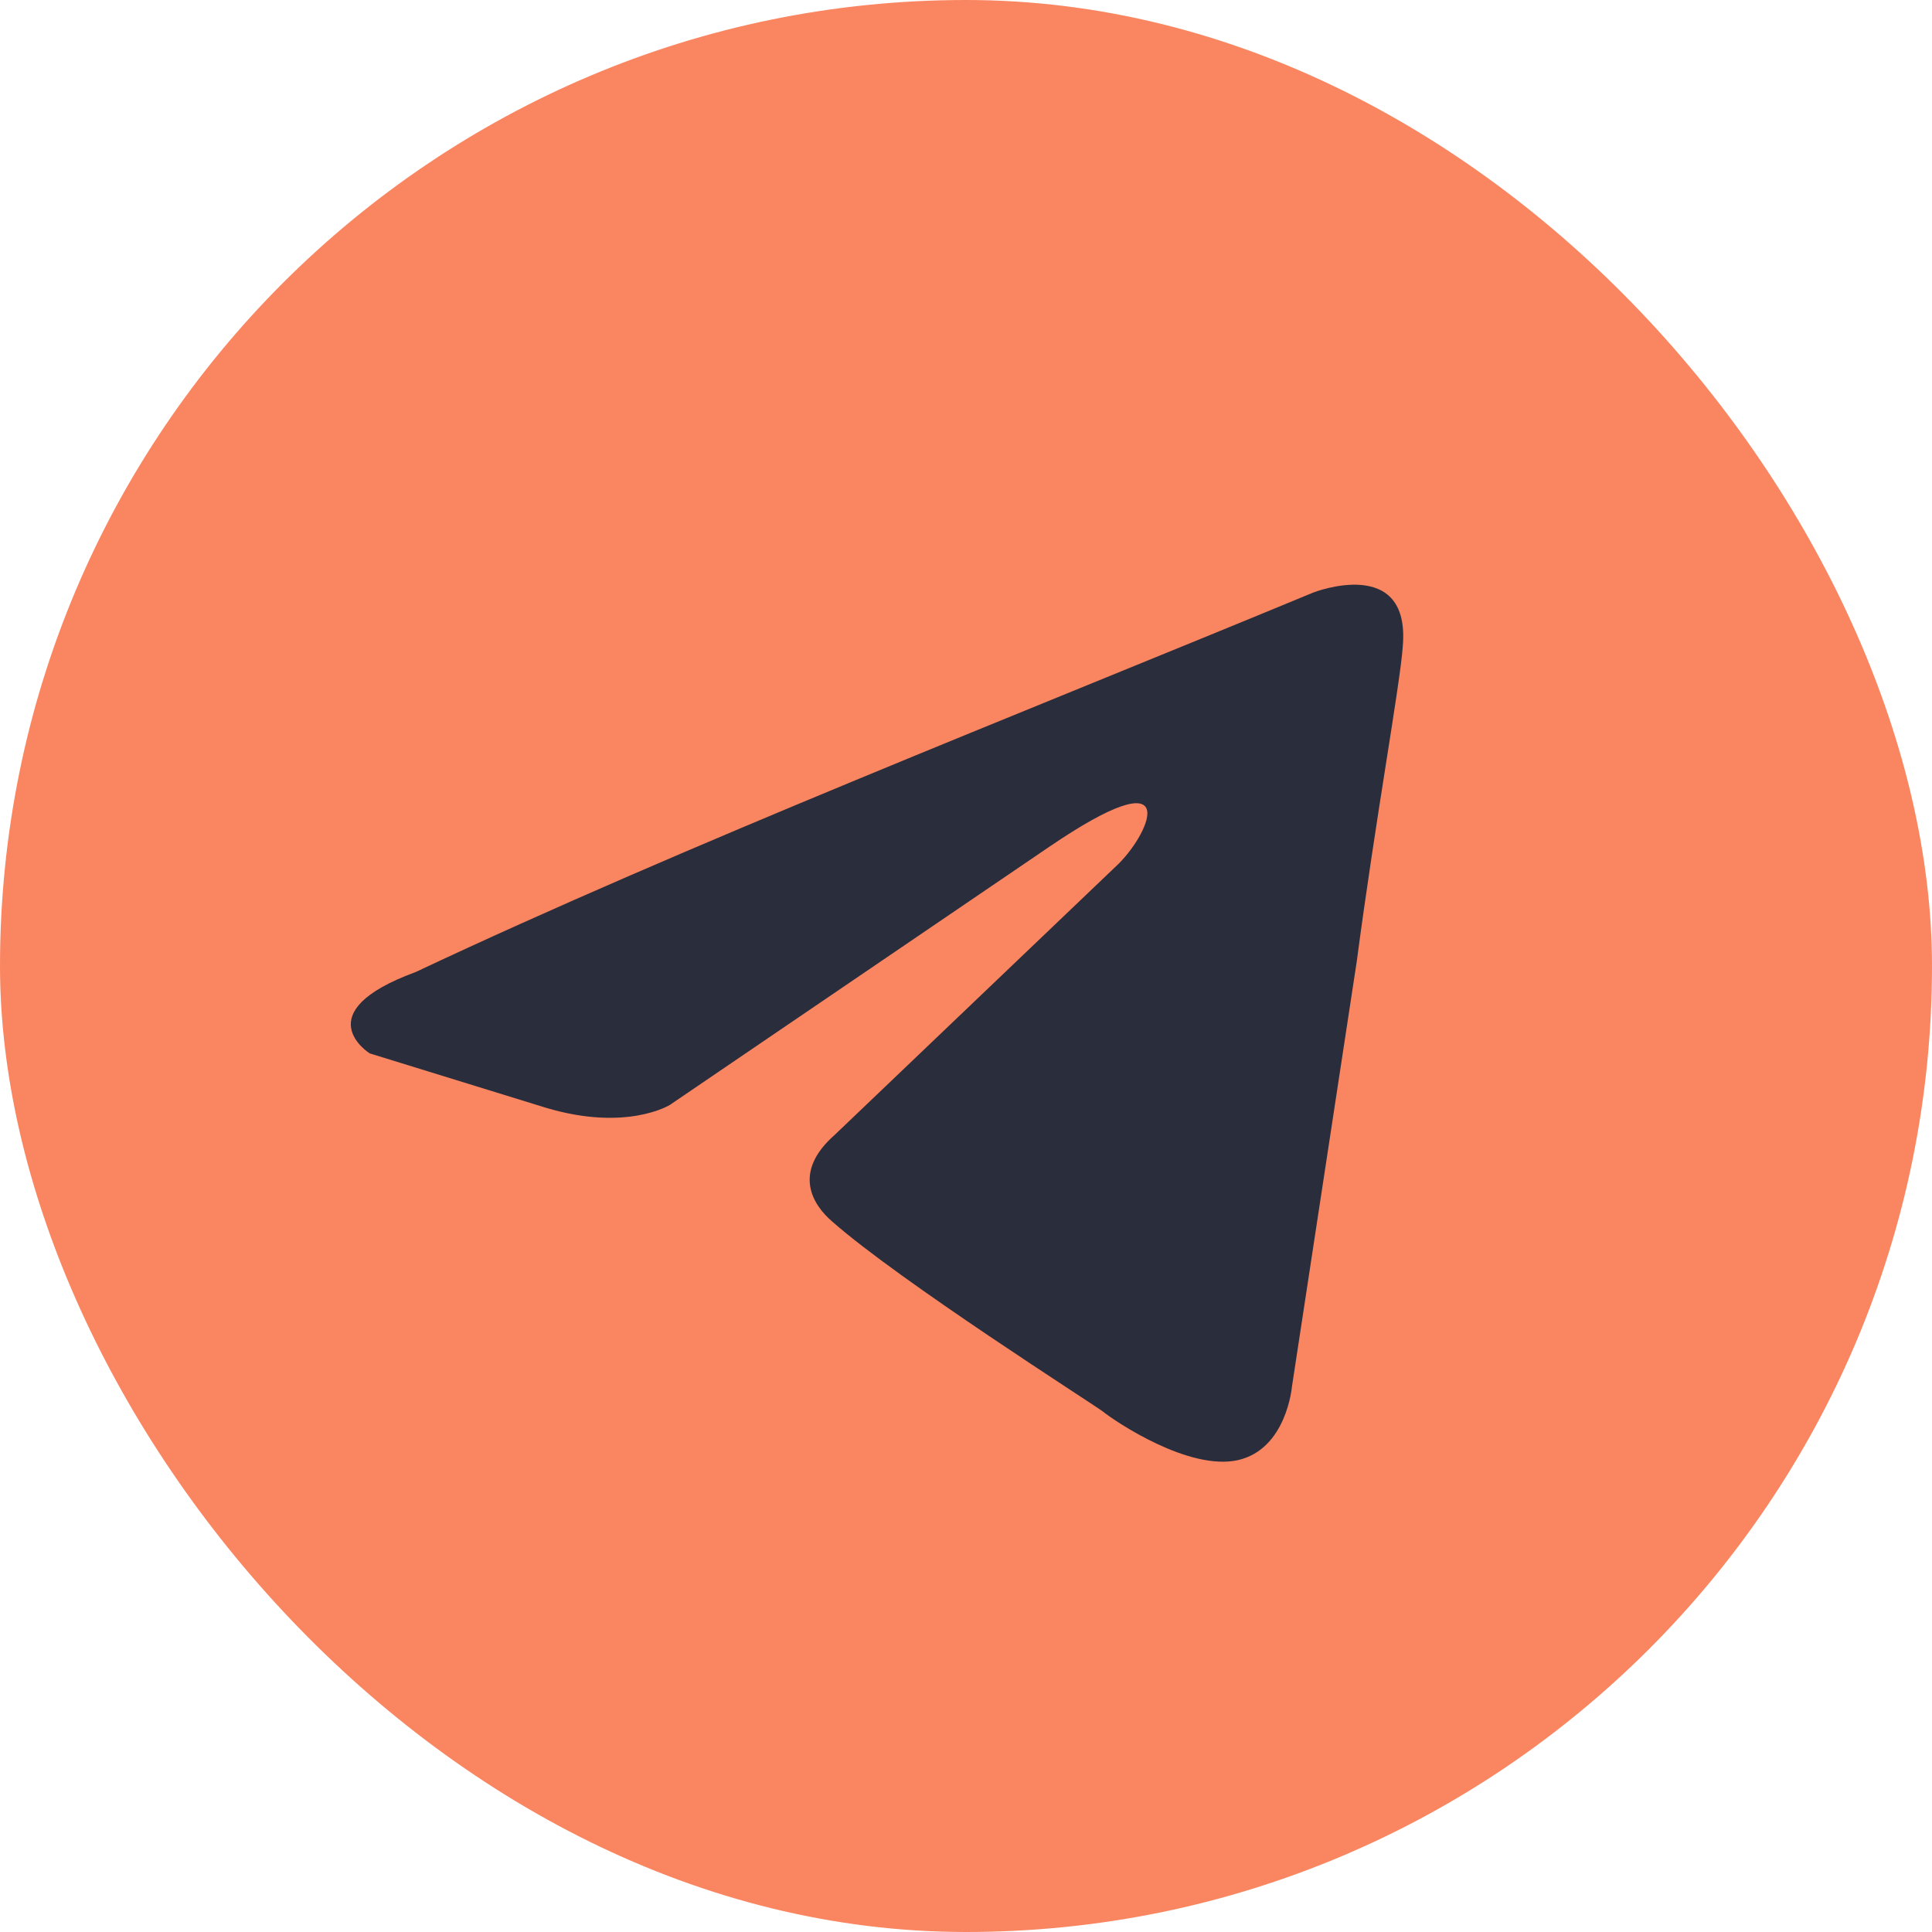 <?xml version="1.0" encoding="UTF-8"?> <svg xmlns="http://www.w3.org/2000/svg" width="48" height="48" viewBox="0 0 48 48" fill="none"><rect width="48" height="48" rx="24" fill="#FA8661"></rect><rect x="8.341" y="8.7" width="31.277" height="31.277" rx="15.639" fill="#FA8661"></rect><path d="M32.635 14.719C32.635 14.719 35.053 13.776 34.851 16.066C34.785 17.009 34.18 20.311 33.709 23.881L32.097 34.458C32.097 34.458 31.962 36.007 30.753 36.277C29.544 36.546 27.73 35.334 27.394 35.064C27.125 34.862 22.355 31.83 20.675 30.348C20.204 29.944 19.667 29.136 20.742 28.192L27.797 21.455C28.603 20.647 29.409 18.761 26.05 21.051L16.643 27.451C16.643 27.451 15.568 28.125 13.553 27.519L9.185 26.171C9.185 26.171 7.572 25.161 10.327 24.15C17.046 20.984 25.311 17.751 32.634 14.719H32.635Z" fill="#2A2D3C"></path></svg> 